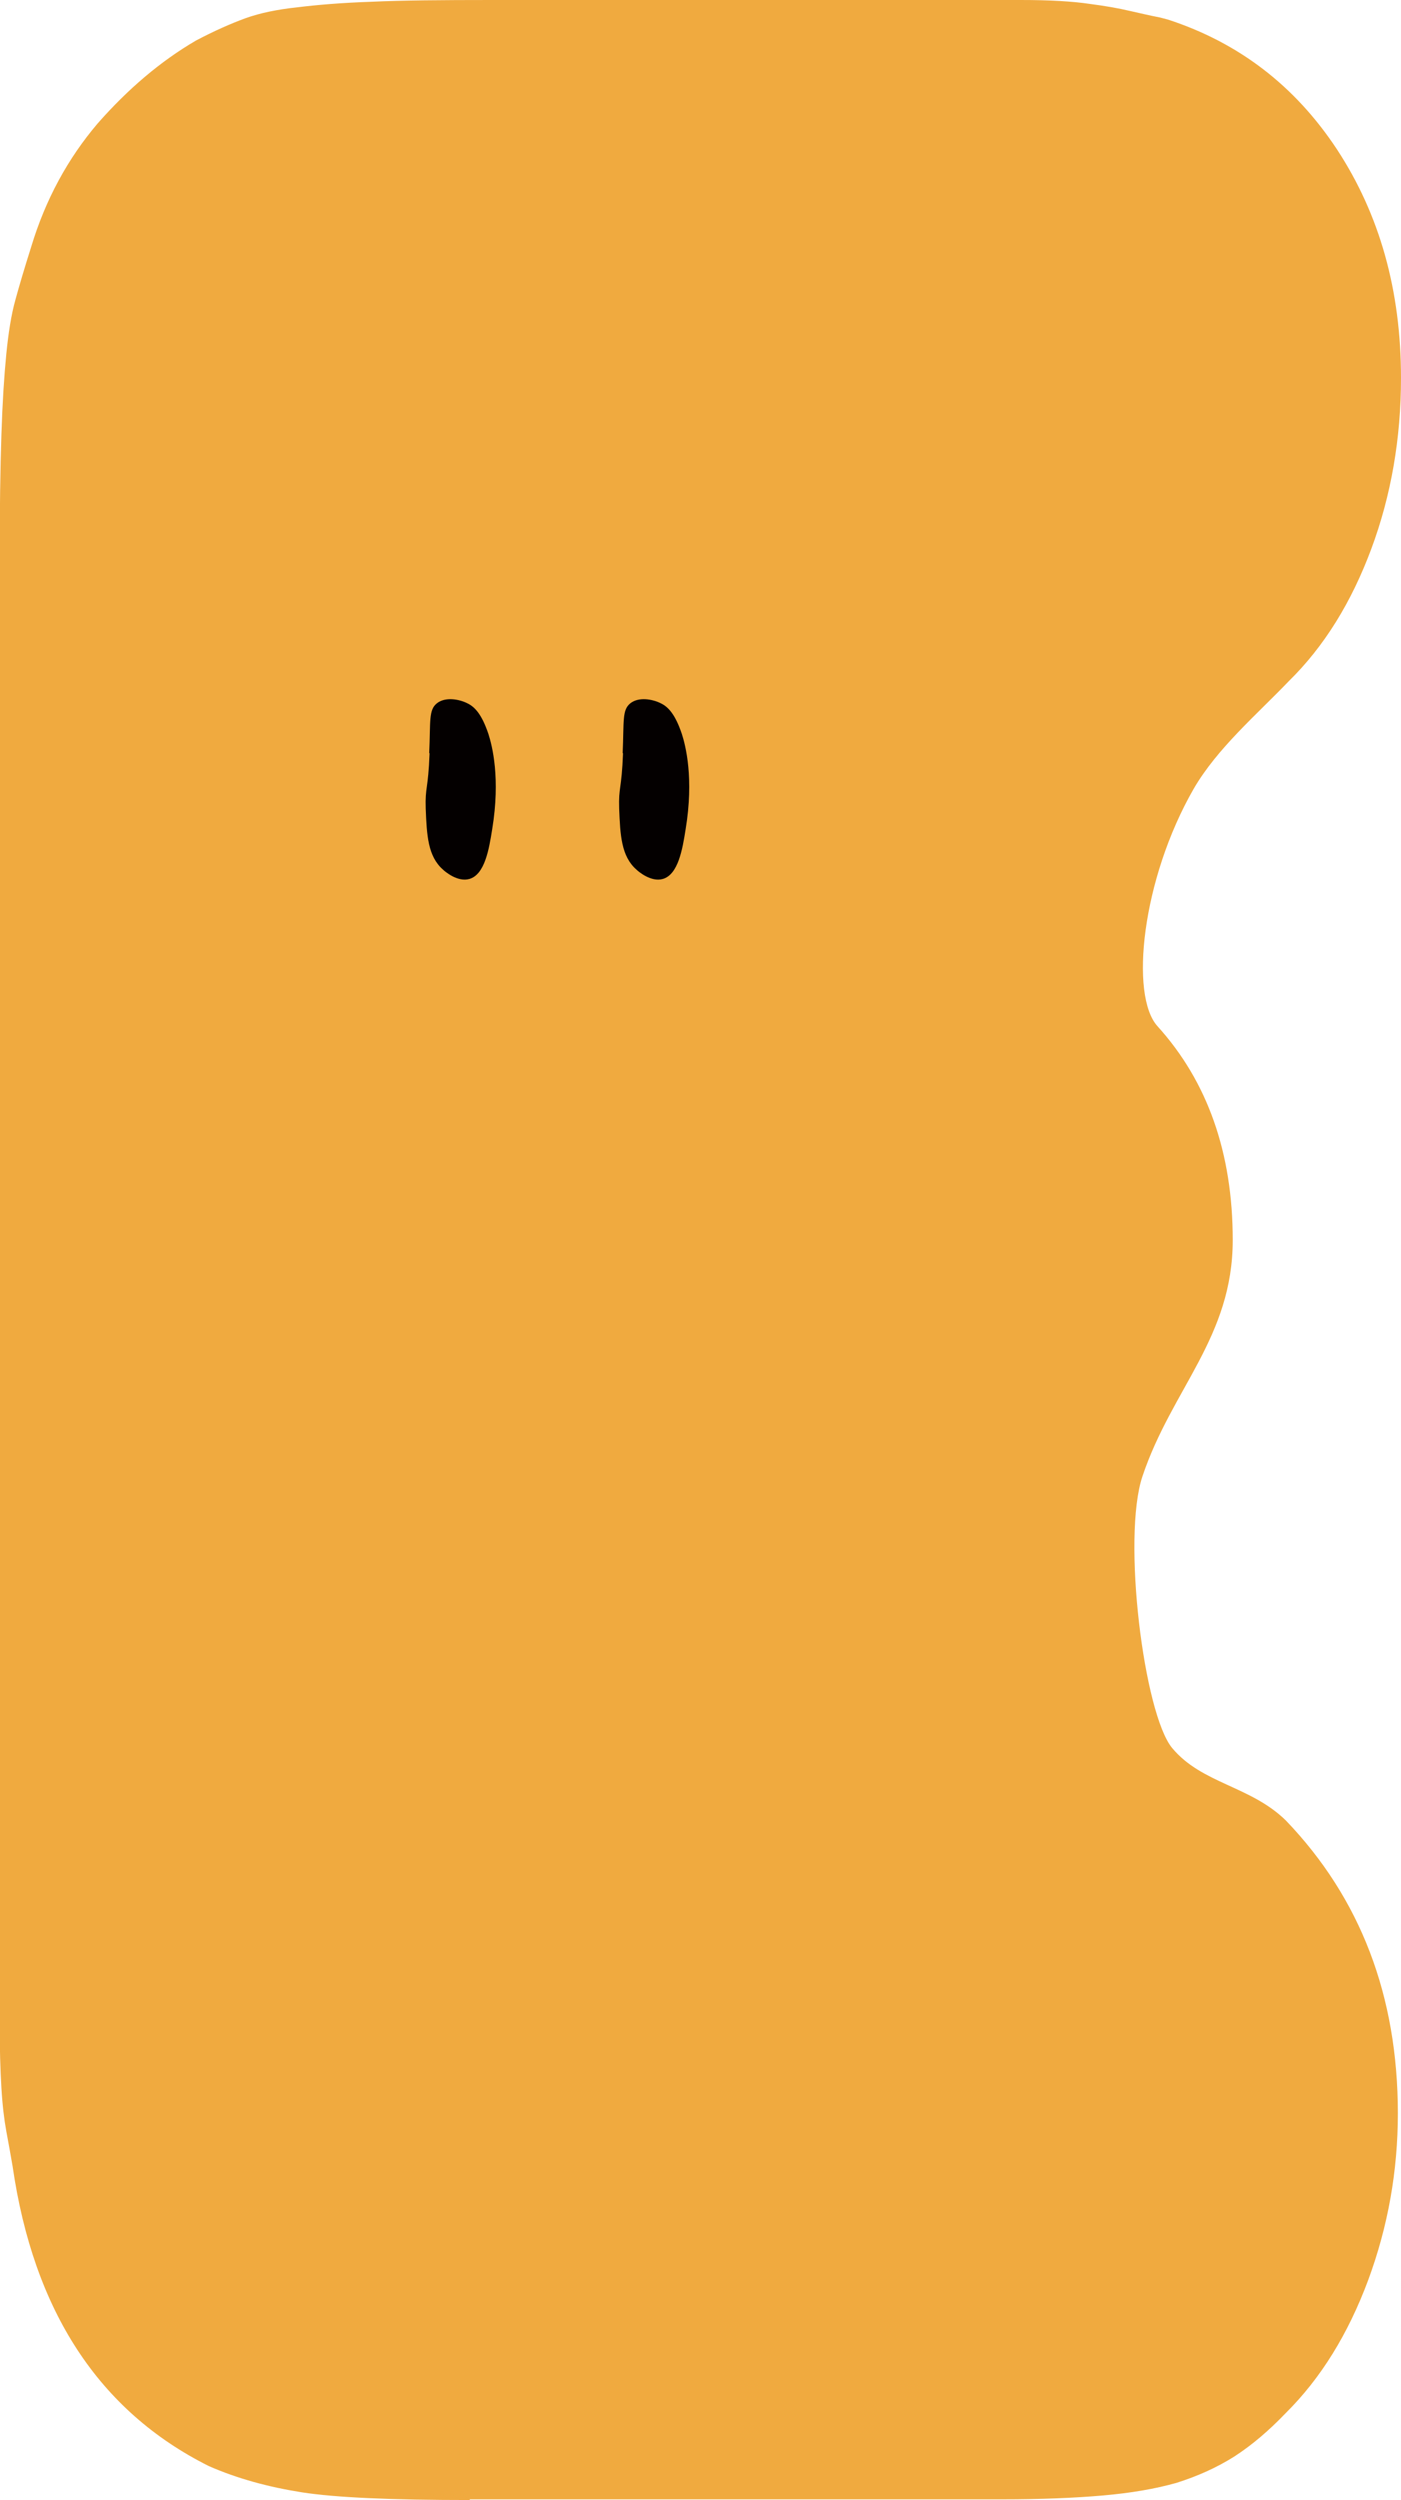 <?xml version="1.0" encoding="UTF-8"?>
<svg id="_レイヤー_2" data-name="レイヤー 2" xmlns="http://www.w3.org/2000/svg" viewBox="0 0 40.05 71.45">
  <defs>
    <style>
      .cls-1 {
        fill: #040000;
      }

      .cls-1, .cls-2 {
        stroke-width: 0px;
      }

      .cls-2 {
        fill: #f0aa3f;
      }
    </style>
  </defs>
  <g id="_レイヤー_1-2" data-name="レイヤー 1">
    <g>
      <path class="cls-2" d="M13.44,71.45c-2.25,0-3.85-.07-4.81-.22-.95-.15-1.84-.39-2.66-.75-3.14-1.57-5.01-4.43-5.61-8.57-.06-.35-.12-.68-.18-1-.06-.33-.11-.74-.14-1.24-.03-.51-.05-1.14-.05-1.89V16.07c0-1.5.02-2.72.05-3.64.03-.93.08-1.7.14-2.31.06-.6.14-1.12.26-1.55.12-.44.27-.94.45-1.51.41-1.36,1.05-2.53,1.9-3.53.87-.99,1.8-1.78,2.81-2.37.53-.28,1.01-.49,1.42-.64.42-.15.91-.25,1.47-.31.56-.07,1.27-.13,2.13-.16.87-.04,2.01-.05,3.43-.05h15.13c.84,0,1.49.04,1.96.11.47.06.85.13,1.15.2.27.06.56.13.87.19.08.02.15.04.23.06,2.02.66,3.63,1.89,4.83,3.71,1.22,1.86,1.83,4.03,1.83,6.53,0,1.72-.28,3.36-.85,4.89-.57,1.53-1.35,2.79-2.36,3.78-.9.94-2.05,1.92-2.72,3.08-1.48,2.58-1.83,5.9-1.03,6.78,1.43,1.58,2.15,3.62,2.15,6.11,0,2.78-1.74,4.25-2.58,6.75-.59,1.75.04,6.8.85,7.77.85,1.02,2.24,1.08,3.25,2.07,2.13,2.22,3.2,5.01,3.2,8.37,0,1.64-.28,3.23-.85,4.77-.57,1.53-1.35,2.8-2.36,3.8-.48.5-.96.91-1.47,1.24-.51.32-1.05.56-1.65.75-.6.17-1.3.29-2.1.36-.8.07-1.76.11-2.89.11h-15.22Z"/>
      <path class="cls-1" d="M12.28,21.53c-.04,1.05-.13.95-.11,1.58.03.76.06,1.36.49,1.74.05.05.42.37.76.27.44-.13.56-.85.65-1.42.24-1.46,0-2.39-.11-2.73-.19-.56-.39-.77-.6-.87-.24-.12-.63-.19-.87,0-.24.19-.18.51-.22,1.42Z"/>
      <path class="cls-1" d="M17.81,21.53c-.04,1.05-.13.95-.11,1.58.03.76.06,1.36.49,1.74.05.05.42.37.76.27.44-.13.56-.85.65-1.42.24-1.46,0-2.39-.11-2.73-.19-.56-.39-.77-.6-.87-.24-.12-.63-.19-.87,0-.24.19-.18.51-.22,1.42Z"/>
    </g>
  </g>
</svg>